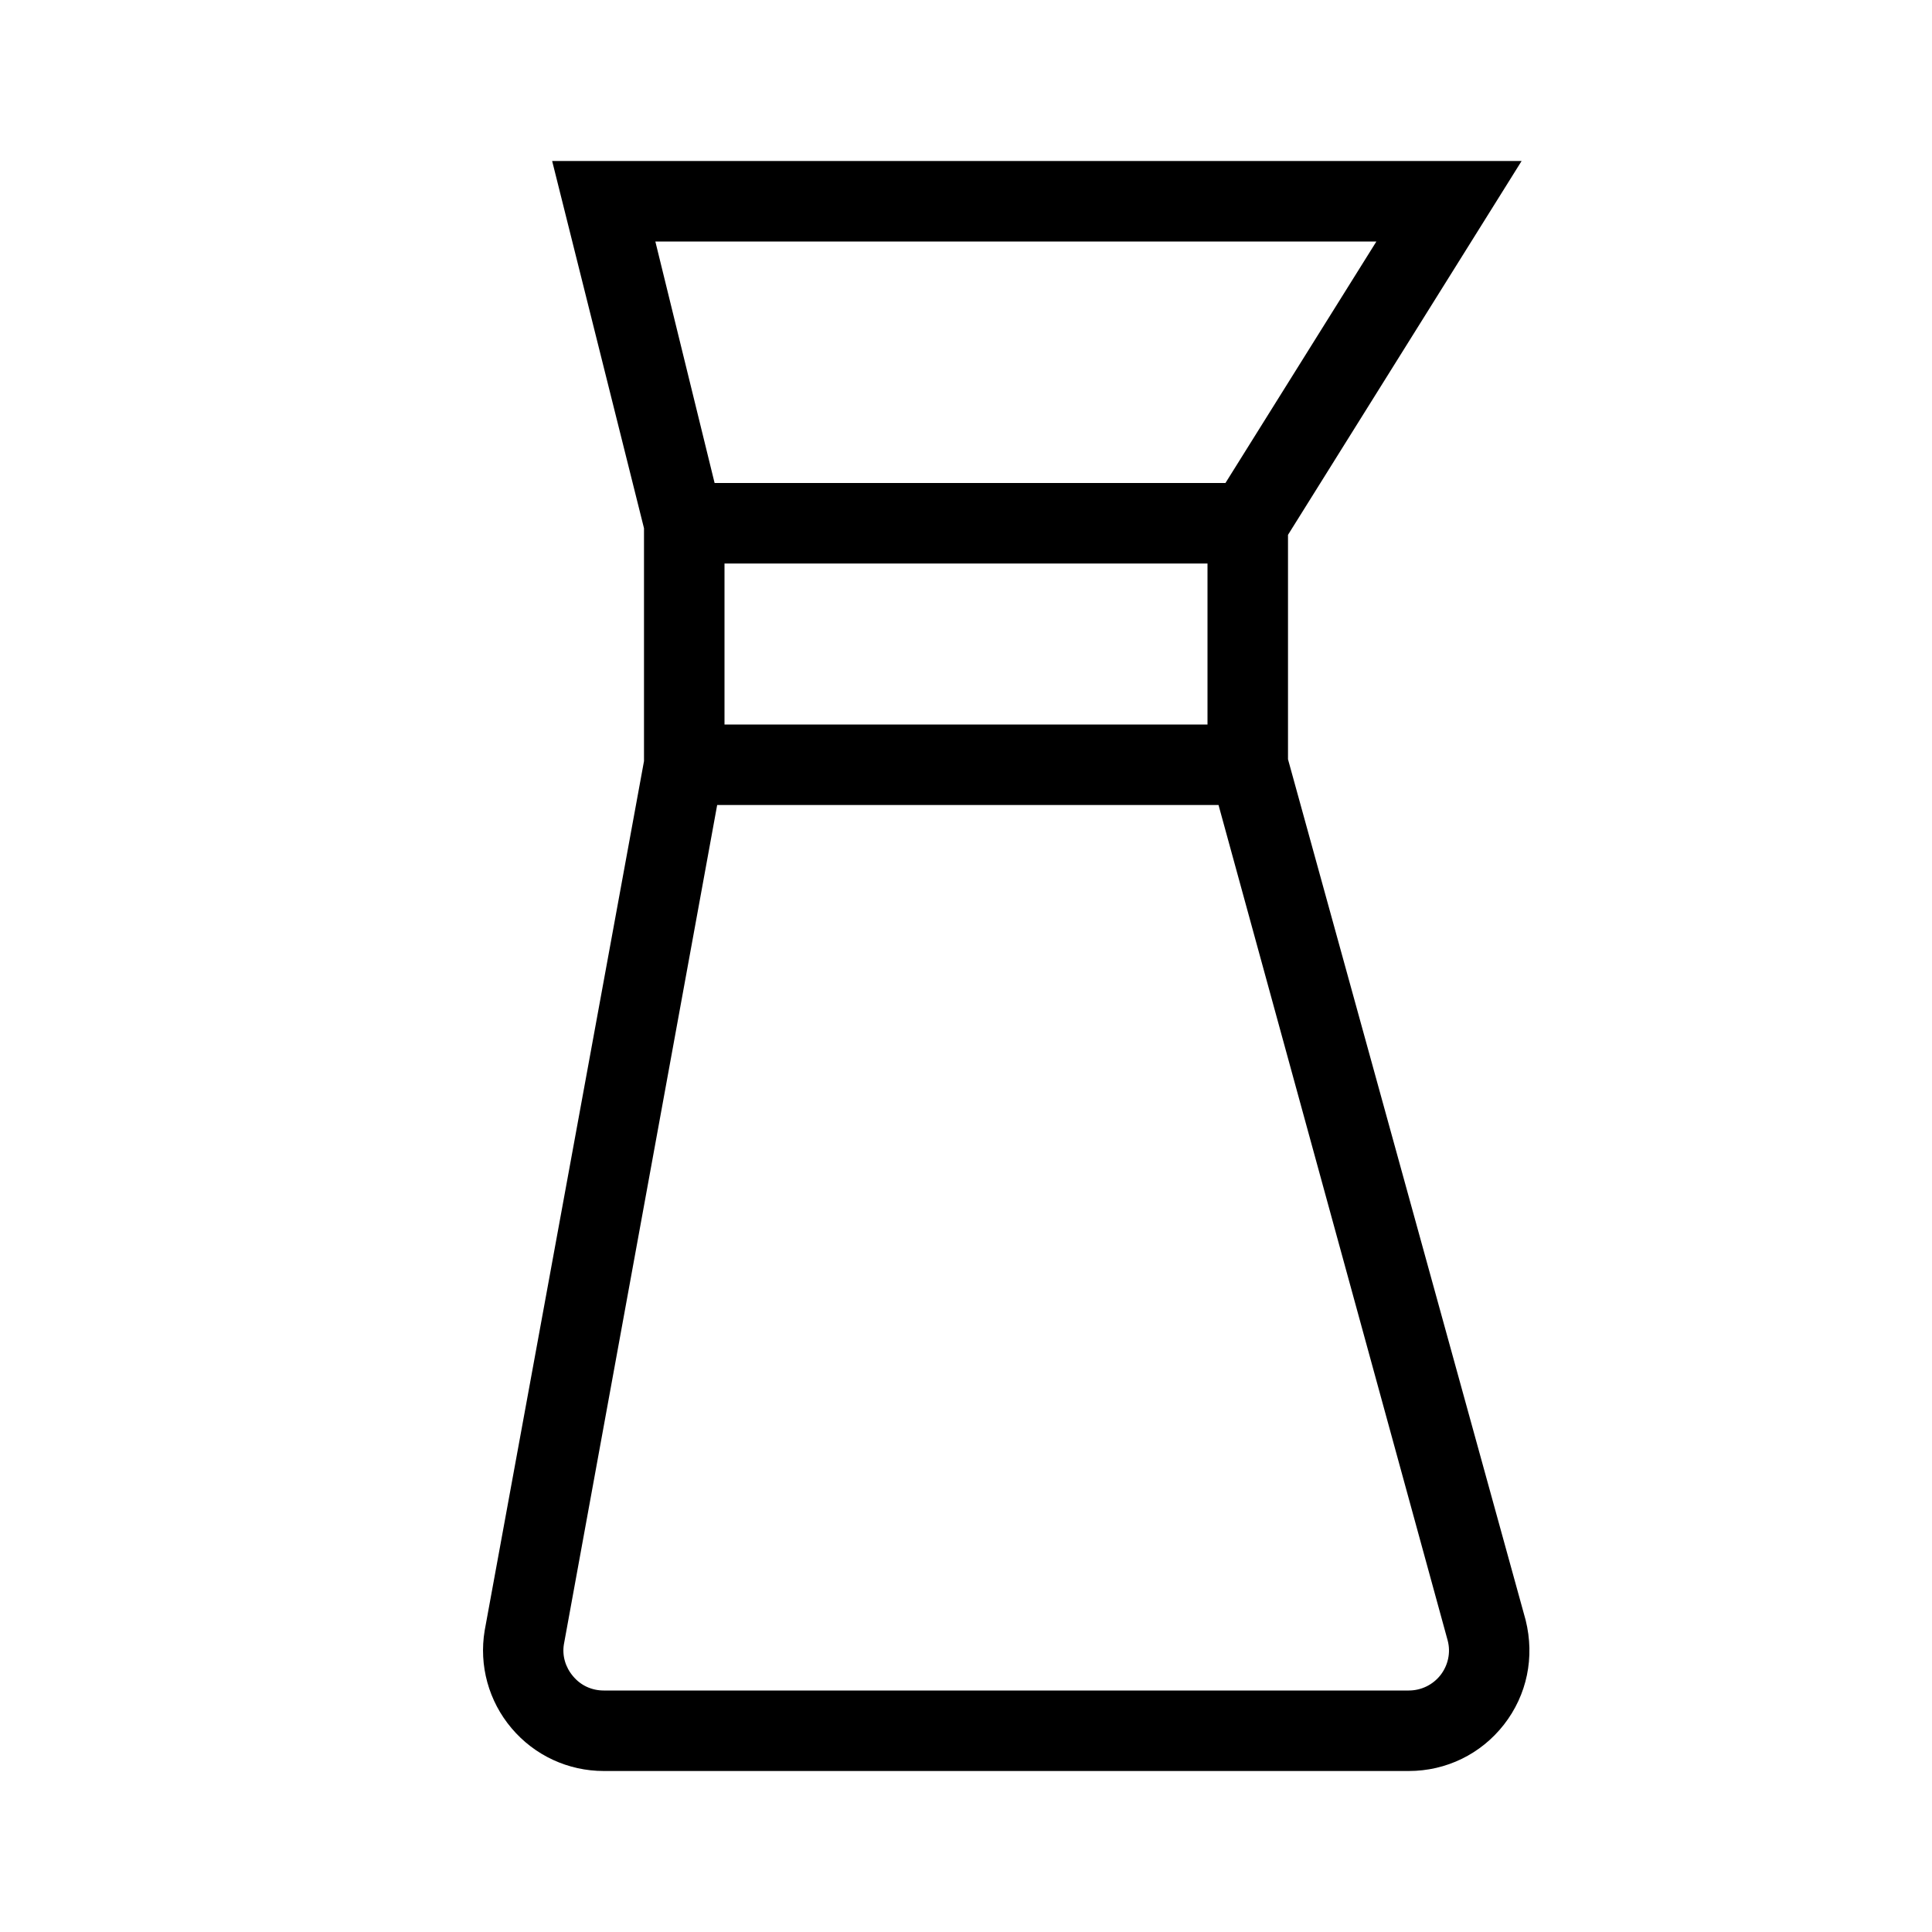 <svg width="24" height="24" viewBox="0 0 24 24" fill="none" xmlns="http://www.w3.org/2000/svg">
<path d="M18.952 20.125L16 9.432V6.644L18.902 2H6.859L8 6.562V9.455L6.021 20.254C5.948 20.689 6.07 21.133 6.356 21.47C6.641 21.807 7.058 22 7.5 22H17.5C17.965 22 18.397 21.79 18.683 21.423C18.969 21.056 19.067 20.587 18.952 20.125ZM15 7V9H9V7H15ZM17.098 3L15.223 6H8.877L8.141 3H17.098ZM17.895 20.808C17.799 20.93 17.655 21 17.5 21H7.5C7.351 21 7.215 20.938 7.119 20.823C7.022 20.709 6.982 20.565 7.005 20.426L8.909 10H15.137L17.984 20.38C18.023 20.529 17.989 20.686 17.895 20.808Z" fill="black"/>
</svg>
